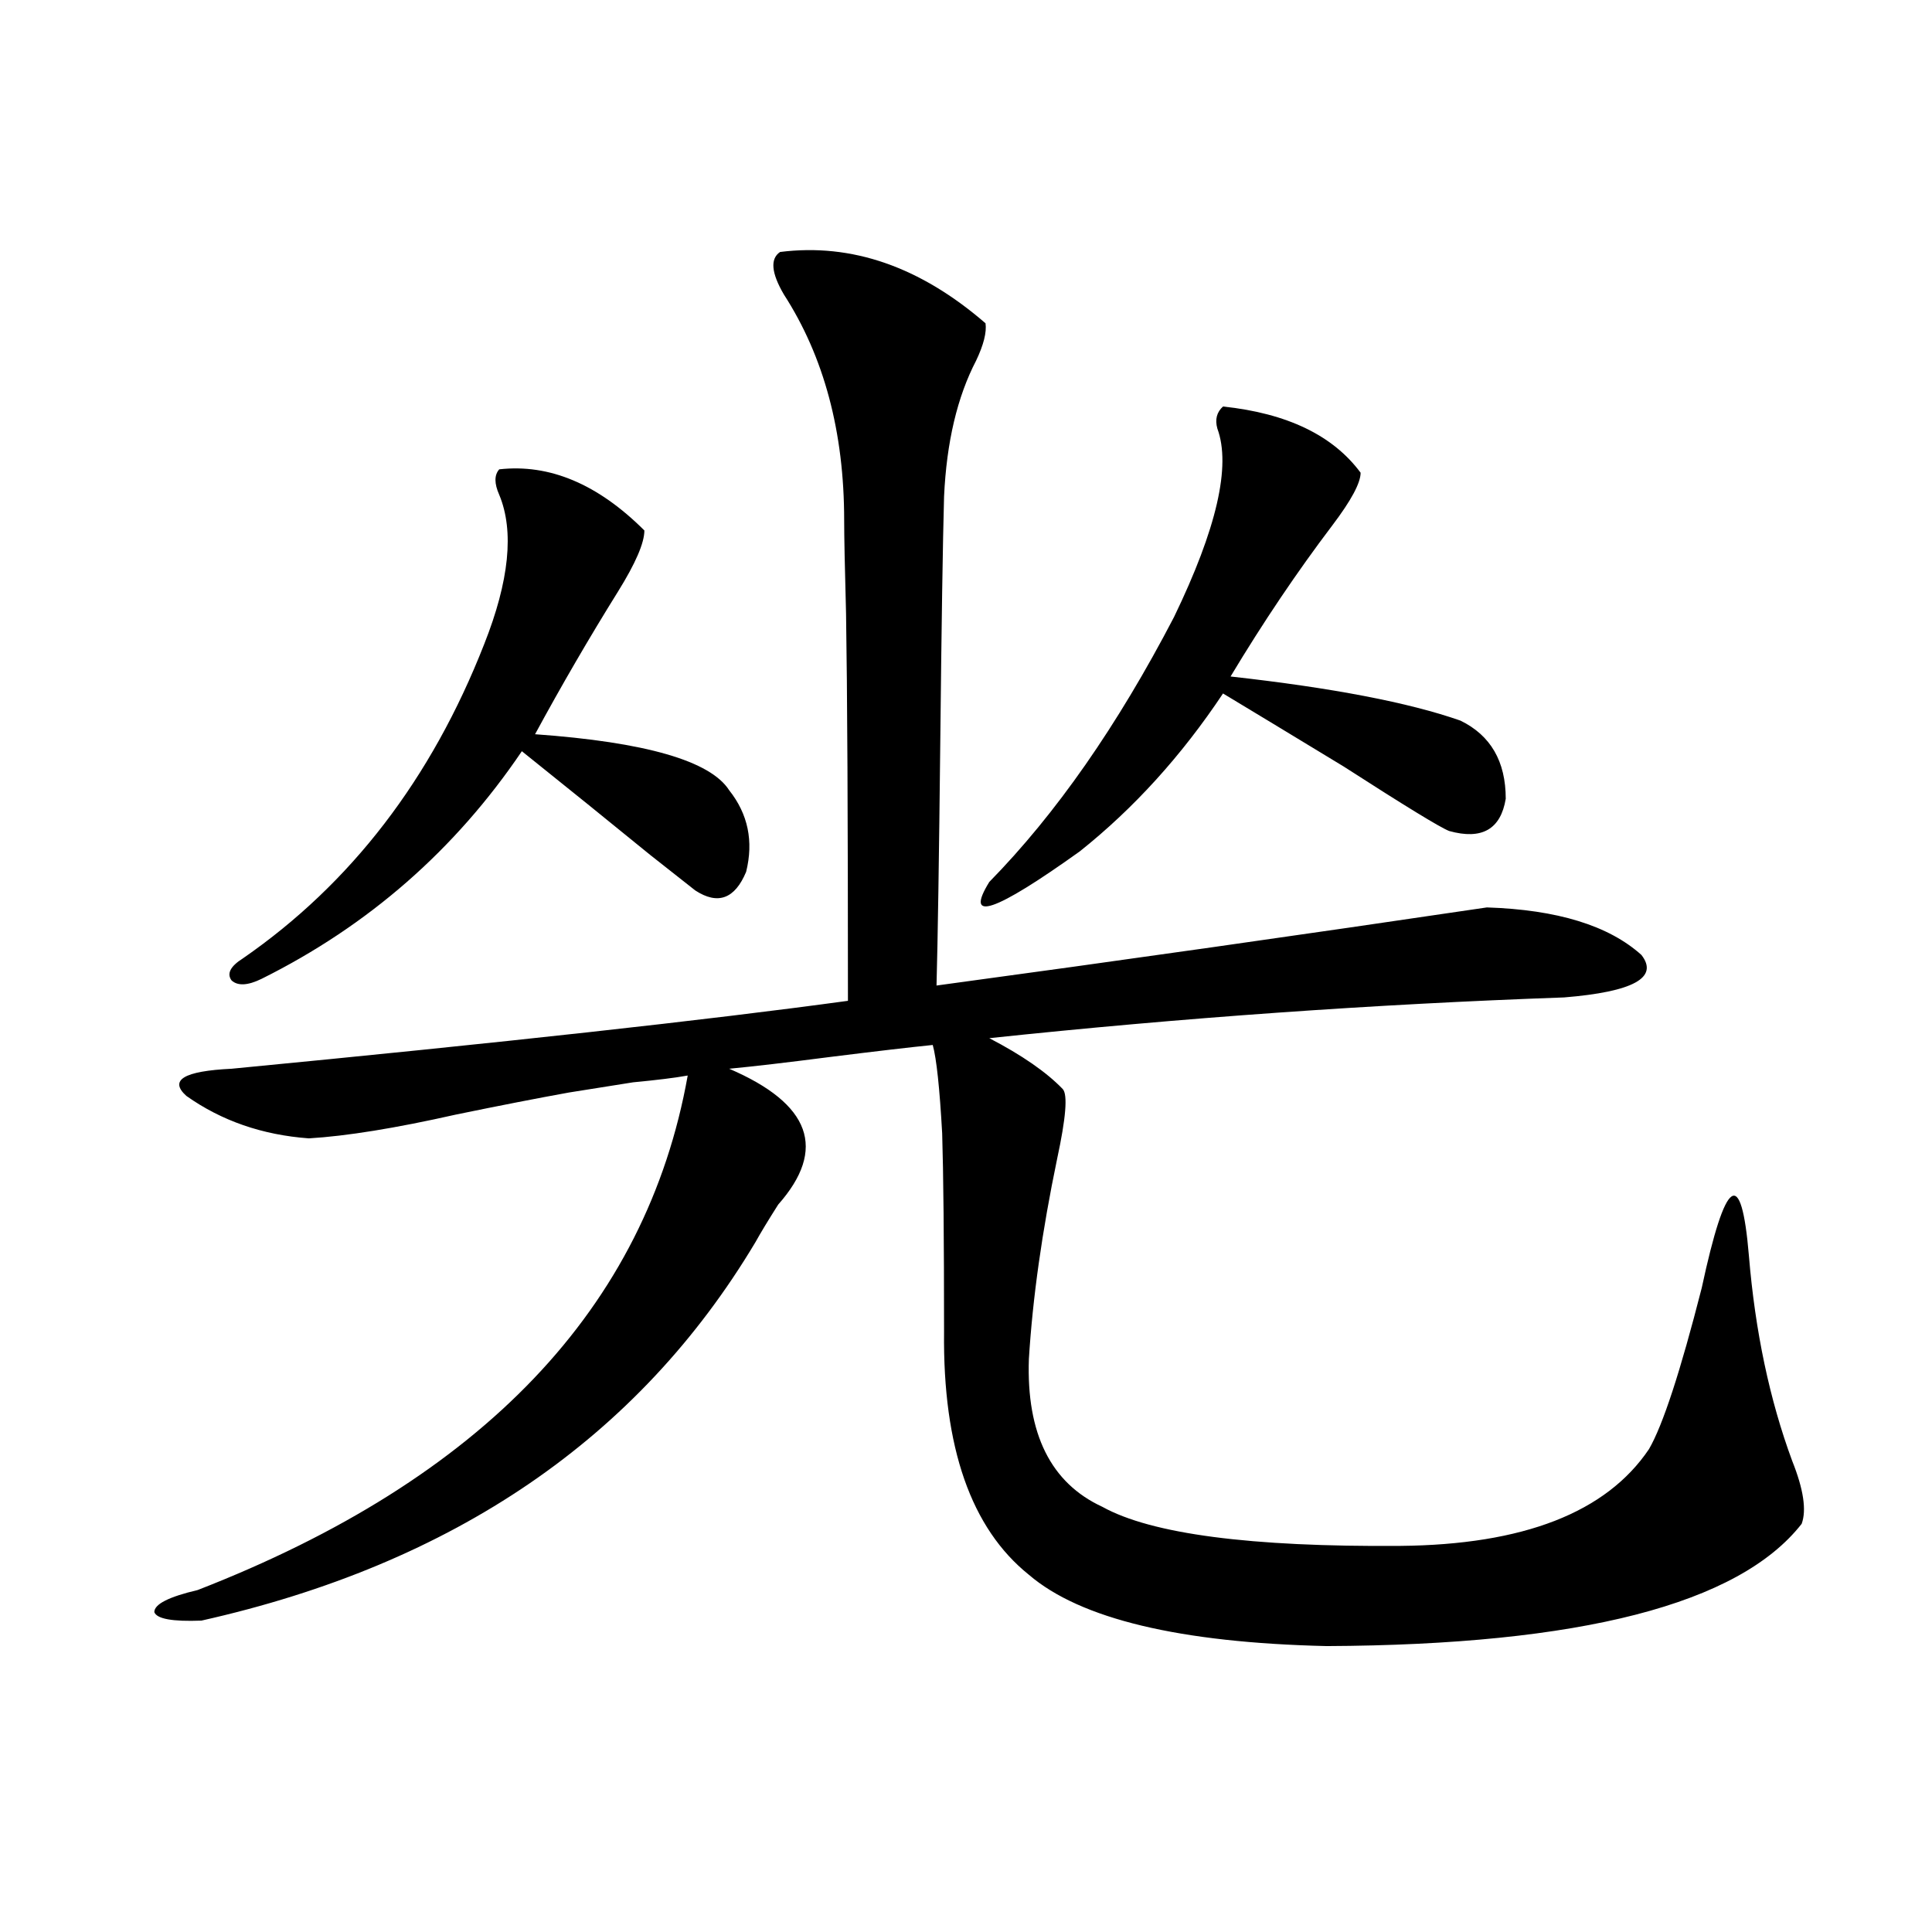 <?xml version="1.0" encoding="utf-8"?>
<!-- Generator: Adobe Illustrator 16.0.0, SVG Export Plug-In . SVG Version: 6.00 Build 0)  -->
<!DOCTYPE svg PUBLIC "-//W3C//DTD SVG 1.1//EN" "http://www.w3.org/Graphics/SVG/1.1/DTD/svg11.dtd">
<svg version="1.1" id="图层_1" xmlns="http://www.w3.org/2000/svg" xmlns:xlink="http://www.w3.org/1999/xlink" x="0px" y="0px"
	 width="1000px" height="1000px" viewBox="0 0 1000 1000" enable-background="new 0 0 1000 1000" xml:space="preserve">
<path d="M159.874,589.215c-24.069-1.758-45.212-9.077-63.413-21.973c-9.115-8.198-1.311-12.882,23.414-14.063
	c139.829-13.472,246.168-25.187,319.017-35.156c0-94.331-0.335-161.128-0.976-200.391c-0.655-24.019-0.976-40.128-0.976-48.34
	c0-45.703-10.411-84.664-31.219-116.895c-6.509-11.124-7.164-18.457-1.951-21.973c37.072-4.684,72.514,7.621,106.339,36.914
	c0.641,4.696-0.976,11.137-4.878,19.336c-9.756,18.759-15.289,42.188-16.585,70.313c-0.655,23.442-1.311,65.63-1.951,126.563
	c-0.655,60.946-1.311,103.134-1.951,126.563c94.952-12.882,189.904-26.367,284.871-40.43c36.417,1.181,63.078,9.38,79.998,24.609
	c9.101,11.728-4.237,19.048-39.999,21.973c-98.869,3.516-198.044,10.547-297.554,21.094c16.905,8.789,29.588,17.578,38.048,26.367
	c2.592,2.938,1.616,14.941-2.927,36.035c-7.805,37.505-12.683,72.07-14.634,103.711c-1.311,38.672,11.372,64.16,38.048,76.465
	c25.365,14.063,76.736,20.806,154.143,20.215c63.733-0.577,106.659-17.276,128.777-50.098c7.149-12.305,16.25-40.128,27.316-83.496
	c12.348-57.417,20.487-62.979,24.39-16.699c3.247,39.263,10.731,74.707,22.438,106.348c5.854,14.653,7.47,25.488,4.878,32.52
	c-32.529,41.597-114.479,62.69-245.848,63.281c-76.096-1.758-127.481-14.063-154.143-36.914
	c-29.923-24.019-44.557-65.918-43.901-125.684c0-48.038-0.335-82.315-0.976-102.832c-1.311-23.429-2.927-38.672-4.878-45.703
	c-11.707,1.181-29.268,3.228-52.682,6.152c-22.773,2.938-40.334,4.985-52.682,6.152c42.271,18.169,50.73,41.61,25.365,70.313
	c-5.213,8.212-9.115,14.653-11.707,19.336c-60.486,101.376-156.094,166.704-286.822,195.996c-14.969,0.577-23.094-0.879-24.39-4.395
	c0-4.106,7.47-7.91,22.438-11.426c147.634-57.417,232.189-146.187,253.652-266.309c-6.509,1.181-15.944,2.349-28.292,3.516
	c-14.969,2.349-26.021,4.106-33.17,5.273c-16.265,2.938-35.776,6.743-58.535,11.426
	C204.751,583.941,179.386,588.048,159.874,589.215z M258.408,242.926c26.006-2.926,51.051,7.621,75.12,31.641
	c0,6.454-4.558,17.001-13.658,31.641c-14.969,24.032-29.268,48.642-42.926,73.828c57.225,4.106,90.729,13.774,100.485,29.004
	c9.756,12.305,12.683,26.367,8.78,42.188c-5.854,14.063-14.634,17.29-26.341,9.668c-5.213-4.093-13.018-10.245-23.414-18.457
	c-20.822-16.987-42.926-34.854-66.34-53.613c-34.48,50.977-79.357,90.239-134.631,117.773c-7.164,3.516-12.362,3.817-15.609,0.879
	c-2.606-3.516-0.655-7.319,5.854-11.426c55.929-38.672,97.559-92.862,124.875-162.598c13.003-32.808,15.609-58.585,7.805-77.344
	C255.802,250.259,255.802,245.864,258.408,242.926z M633.033,210.406c33.17,3.516,56.904,14.941,71.218,34.277
	c0,5.273-4.878,14.364-14.634,27.246c-18.216,24.032-35.776,50.098-52.682,78.223c52.682,5.864,92.346,13.485,119.021,22.852
	c15.609,7.622,23.414,21.094,23.414,40.43c-2.606,15.82-12.362,21.396-29.268,16.699c-4.558-1.758-22.773-12.882-54.633-33.398
	c-27.972-16.987-48.779-29.581-62.438-37.793c-21.463,32.231-46.188,59.478-74.145,81.738
	c-44.236,31.641-59.846,36.914-46.828,15.82c34.466-35.156,66.34-80.859,95.607-137.109c22.104-45.703,29.588-78.223,22.438-97.559
	C628.796,217.148,629.771,213.345,633.033,210.406z"/>
</svg>
